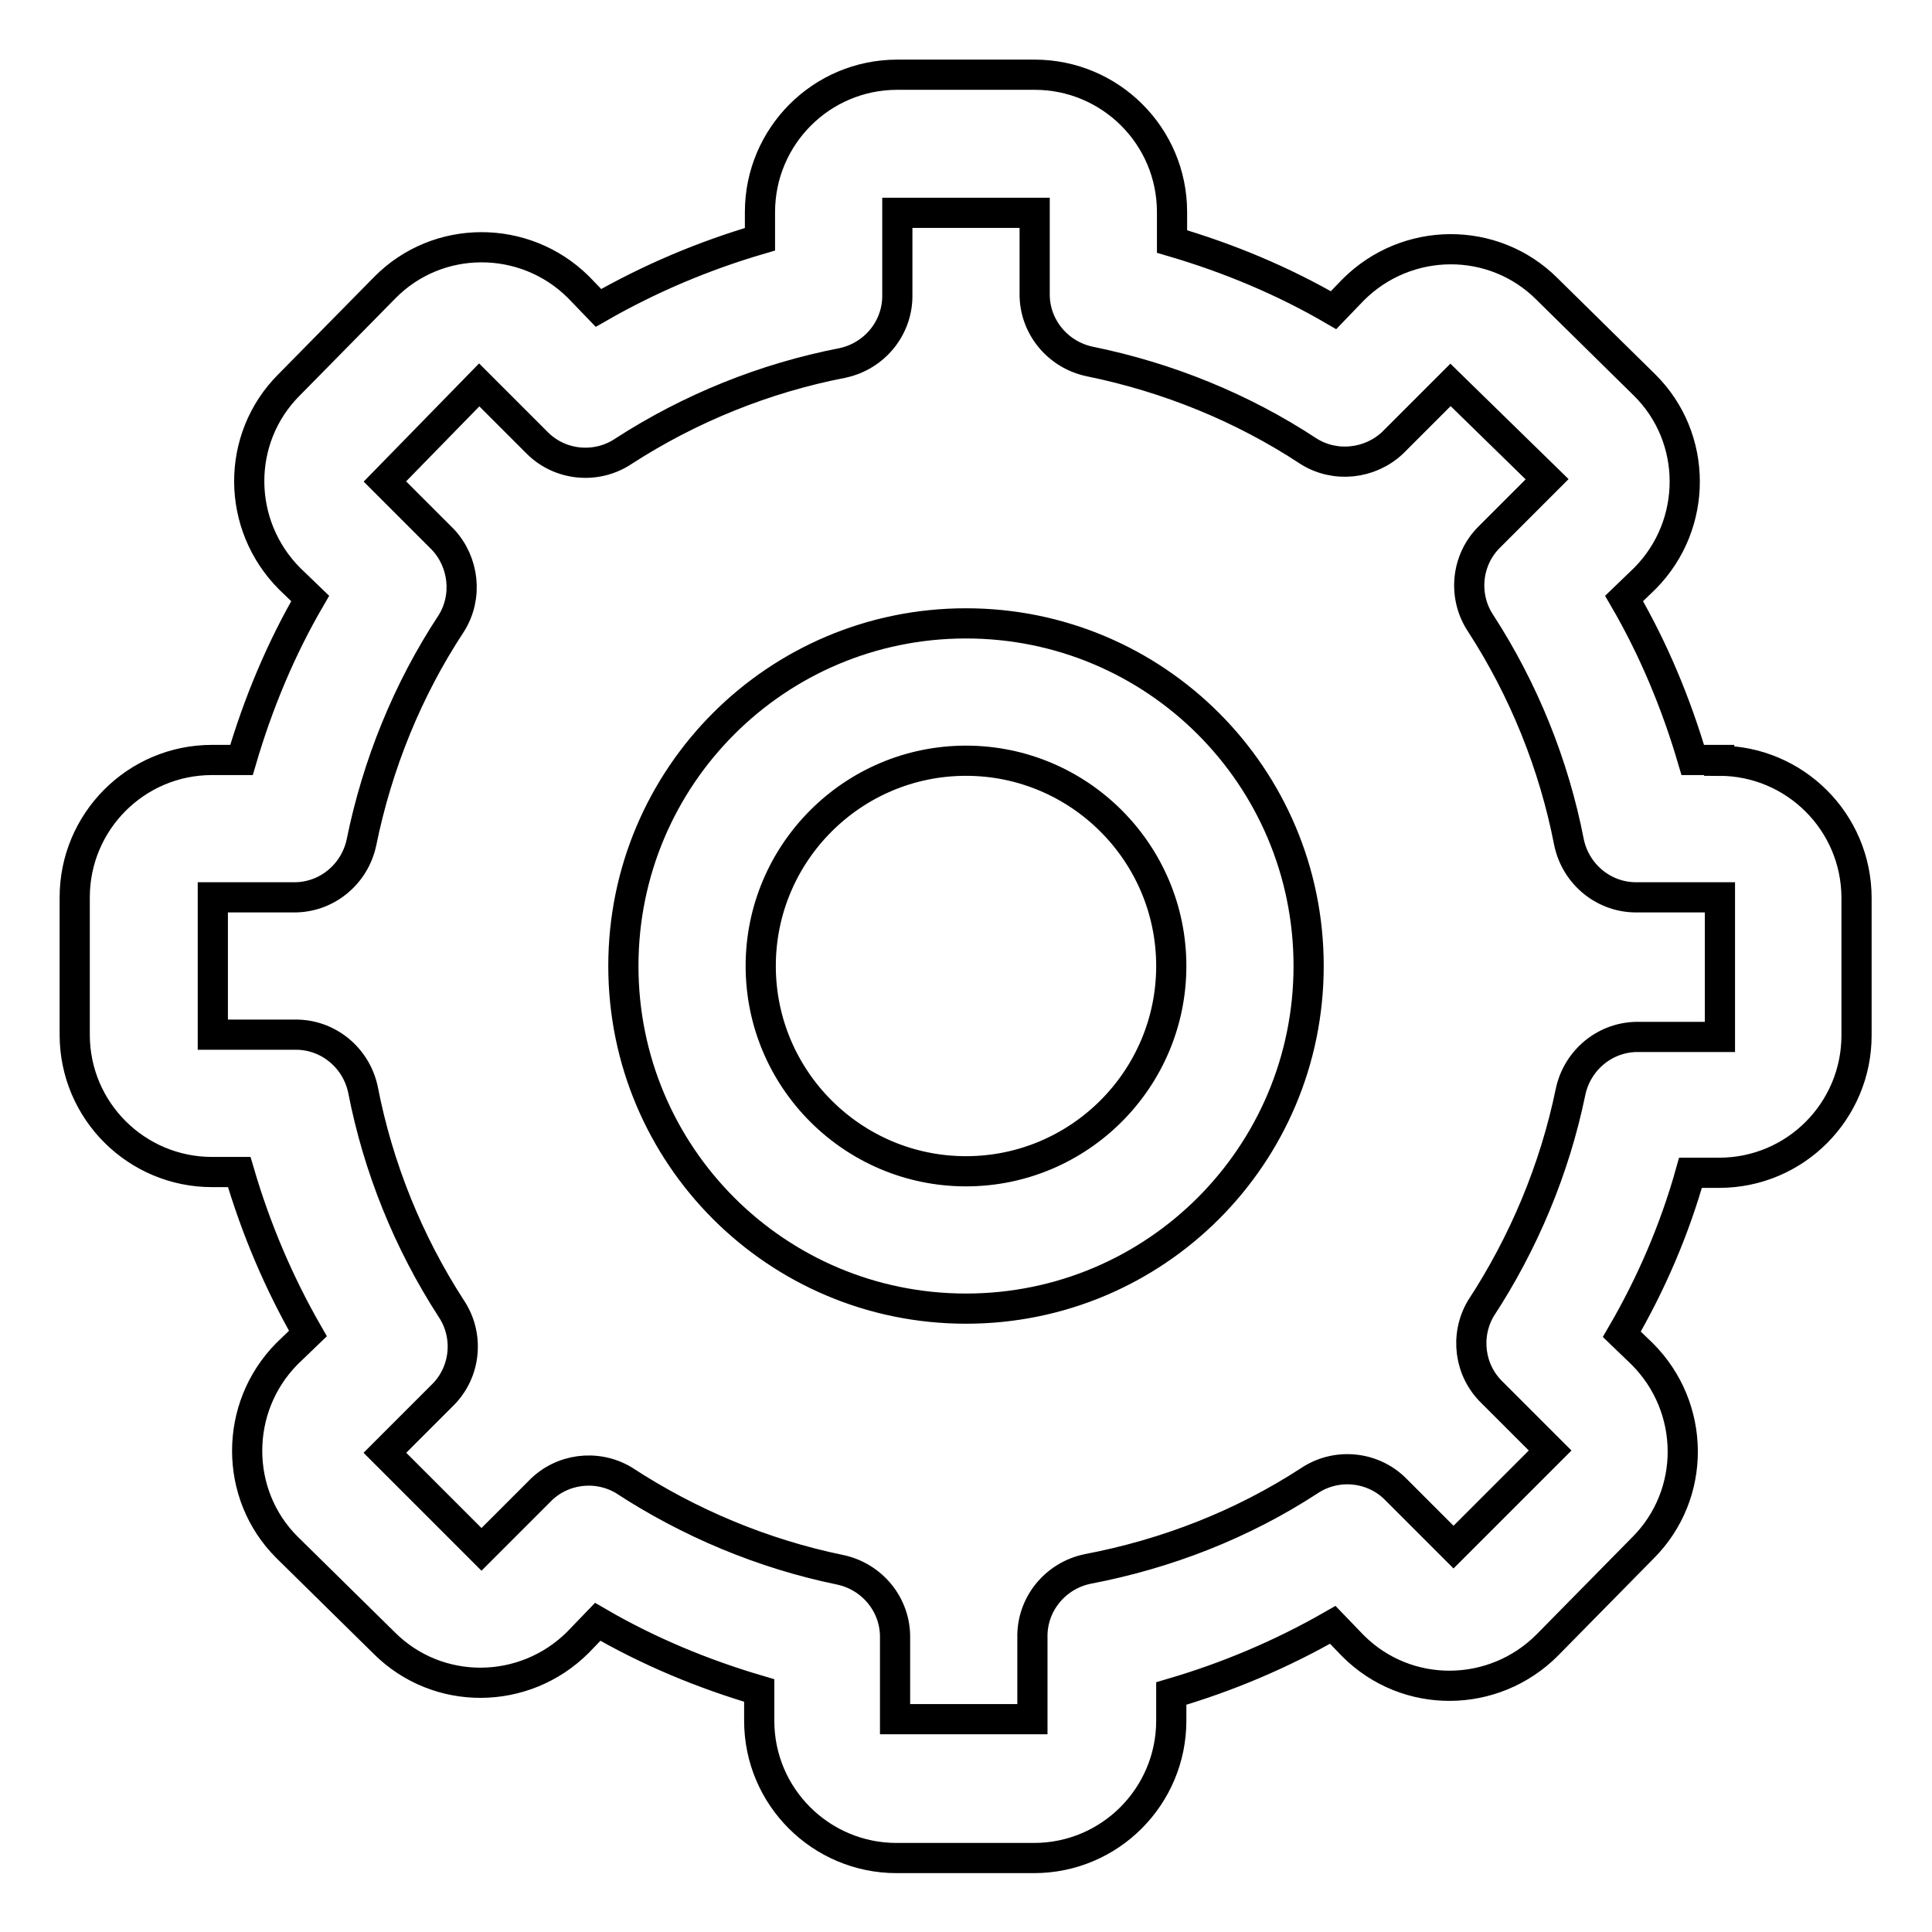 <?xml version="1.0" encoding="utf-8"?>
<!-- Svg Vector Icons : http://www.onlinewebfonts.com/icon -->
<!DOCTYPE svg PUBLIC "-//W3C//DTD SVG 1.1//EN" "http://www.w3.org/Graphics/SVG/1.1/DTD/svg11.dtd">
<svg version="1.1" xmlns="http://www.w3.org/2000/svg" xmlns:xlink="http://www.w3.org/1999/xlink" x="0px" y="0px" viewBox="0 0 256 256" enable-background="new 0 0 256 256" xml:space="preserve">
<g> <path stroke-width="4" fill-opacity="0" stroke="#000000"  d="M155.2,128c0-15-12.2-27.2-27.2-27.2S100.8,113,100.8,128s12.2,27.2,27.2,27.2S155.2,143,155.2,128z  M173.4,128c0,25.1-20.3,45.4-45.4,45.4c-25.1,0-45.4-20.3-45.4-45.4c0-25.1,20.3-45.4,45.4-45.4C153.1,82.6,173.4,102.9,173.4,128 z M227.8,100.8c10,0,18.2,8.1,18.2,18.2v18.2c0,10-8.1,18.2-18.2,18.2H224c-2.1,7.5-5.2,14.7-9.1,21.4l2.7,2.6 c7.1,7.1,7.2,18.6,0.1,25.7c0,0-0.1,0.1-0.1,0.1l-12.6,12.8c-7.1,7.1-18.6,7.2-25.7,0.1c0,0-0.1-0.1-0.1-0.1l-2.6-2.7 c-6.8,3.9-13.9,6.9-21.4,9.1v3.6c0,10-8.1,18.2-18.2,18.2h-18.2c-10,0-18.2-8.1-18.2-18.2V224c-7.5-2.2-14.7-5.2-21.4-9.1l-2.6,2.7 c-7.1,7.1-18.6,7.2-25.7,0.1c0,0-0.1-0.1-0.1-0.1l-12.8-12.6C31,198,31,186.5,38,179.4c0,0,0.1-0.1,0.1-0.1l2.7-2.6 c-3.9-6.8-6.9-13.9-9.1-21.4h-3.6c-10,0-18.2-8.1-18.2-18.2v-18.2c0-10,8.1-18.2,18.2-18.2H32c2.2-7.5,5.2-14.7,9.1-21.4l-2.7-2.6 c-7.1-7.1-7.2-18.6-0.1-25.7c0,0,0.1-0.1,0.1-0.1l12.6-12.8C58,31,69.5,31,76.6,38c0,0,0.1,0.1,0.1,0.1l2.6,2.7 c6.8-3.9,13.9-6.9,21.4-9.1v-3.6c0-10,8.1-18.2,18.2-18.2h18.2c10,0,18.2,8.1,18.2,18.2V32c7.5,2.2,14.7,5.2,21.4,9.1l2.6-2.7 c7.1-7.1,18.6-7.2,25.7-0.1c0,0,0.1,0.1,0.1,0.1l12.8,12.6C225,58,225,69.5,218,76.6c0,0-0.1,0.1-0.1,0.1l-2.7,2.6 c3.9,6.7,6.9,13.9,9.1,21.4H227.8z M217,118.9c-4.4,0.1-8.2-3-9.1-7.3c-2-10.3-6-20.2-11.7-29c-2.4-3.6-1.9-8.4,1.1-11.4l7.7-7.7 L192.2,51l-7.7,7.7c-3,2.8-7.6,3.3-11.1,1.1c-8.8-5.8-18.7-9.8-29-11.9c-4.3-0.9-7.4-4.7-7.3-9.1V28.2h-18.2V39 c0.1,4.4-3,8.2-7.3,9.1c-10.3,2-20.2,6-29,11.7c-3.6,2.4-8.4,1.9-11.4-1.1L63.5,51L51,63.8l7.7,7.7c2.8,3,3.3,7.6,1.1,11.1 c-5.8,8.8-9.8,18.7-11.9,29c-0.9,4.3-4.7,7.4-9.1,7.3H28.2v18.2H39c4.4-0.1,8.2,3,9.1,7.3c2,10.3,6,20.2,11.7,29 c2.4,3.6,1.9,8.4-1.1,11.4l-7.7,7.7l12.8,12.8l7.7-7.7c2.9-3,7.5-3.6,11.1-1.5c8.7,5.7,18.5,9.8,28.7,11.9c4.3,0.9,7.4,4.7,7.3,9.1 v10.7h18.2V217c-0.1-4.4,3-8.2,7.3-9.1c10.5-2,20.5-5.9,29.4-11.7c3.6-2.4,8.4-1.9,11.4,1.1l7.7,7.7l12.8-12.8l-7.7-7.7 c-3-2.9-3.6-7.5-1.5-11.1c5.7-8.7,9.8-18.5,11.9-28.7c0.9-4.3,4.7-7.4,9.1-7.3h10.7v-18.5H217z"/></g>
</svg>